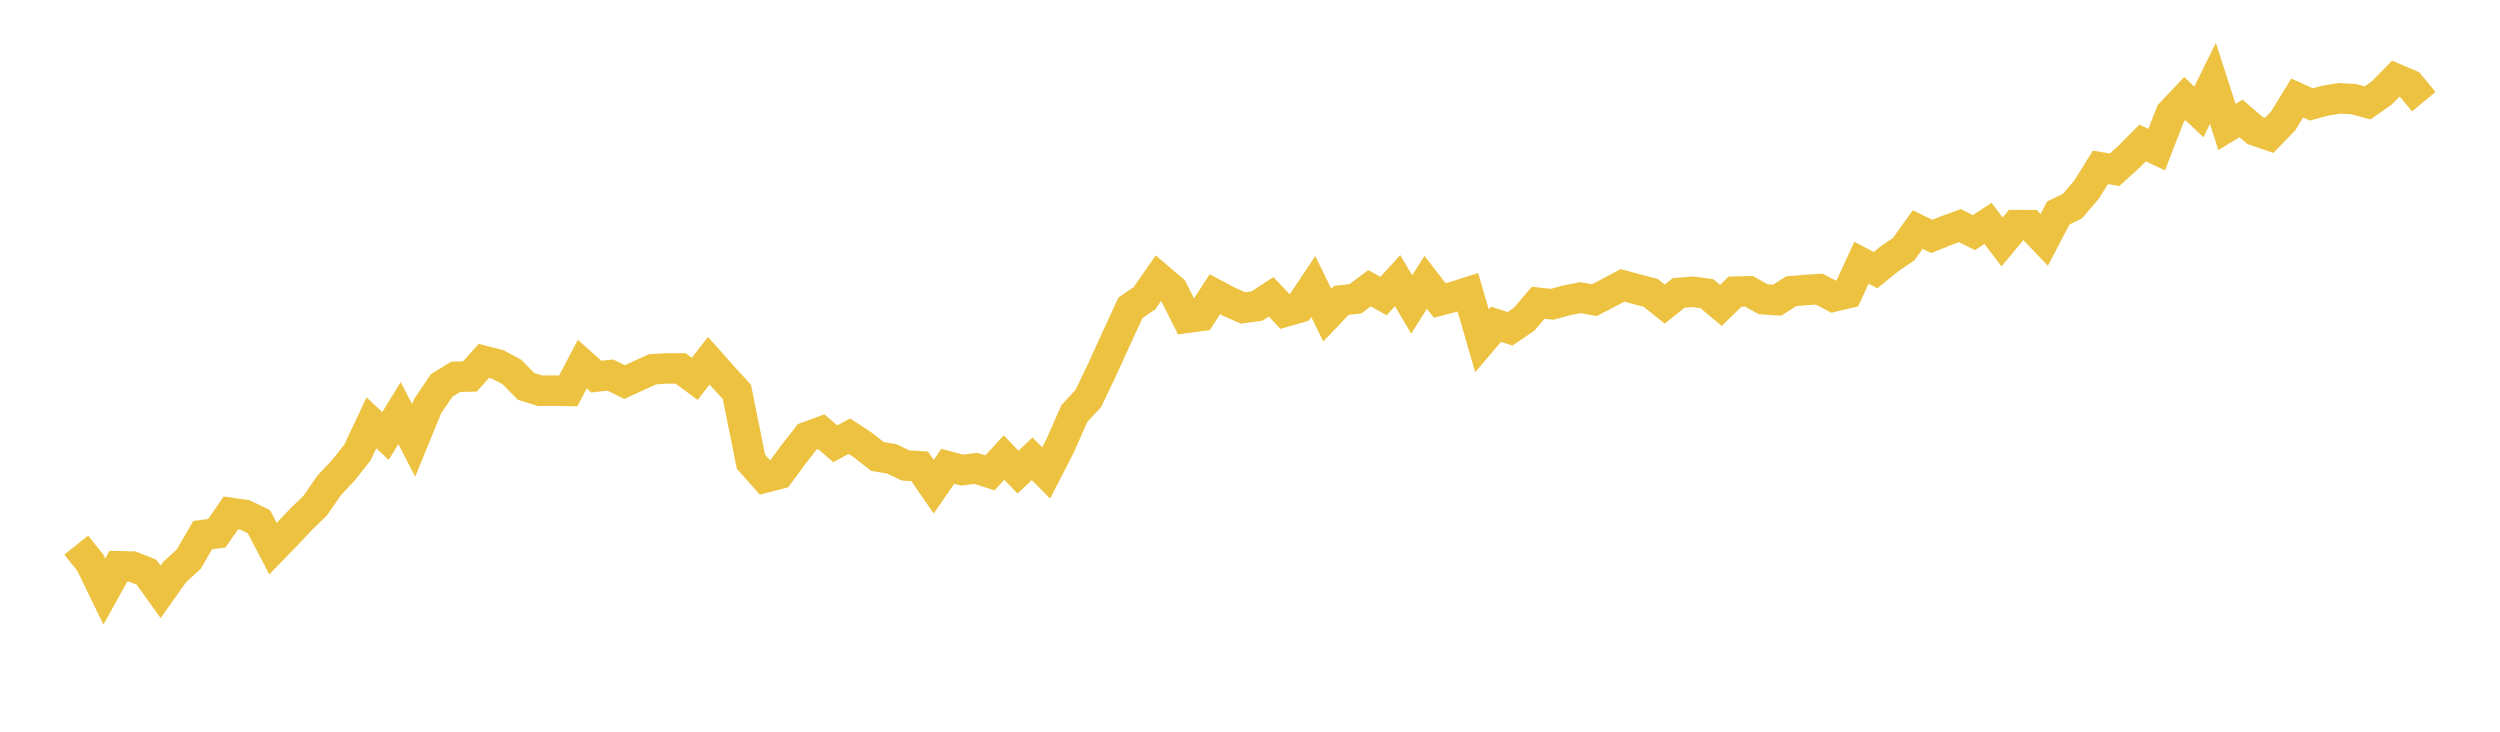 <svg width="164" height="48" xmlns="http://www.w3.org/2000/svg" xmlns:xlink="http://www.w3.org/1999/xlink"><path fill="none" stroke="rgb(237,194,64)" stroke-width="2" d="M5,35.759L5.922,36.907L6.844,38.806L7.766,37.144L8.689,37.169L9.611,37.535L10.533,38.826L11.455,37.525L12.377,36.684L13.299,35.101L14.222,34.983L15.144,33.647L16.066,33.781L16.988,34.226L17.91,35.992L18.832,35.042L19.754,34.063L20.677,33.167L21.599,31.832L22.521,30.857L23.443,29.695L24.365,27.736L25.287,28.602L26.21,27.098L27.132,28.889L28.054,26.638L28.976,25.283L29.898,24.714L30.82,24.699L31.743,23.675L32.665,23.913L33.587,24.407L34.509,25.347L35.431,25.634L36.353,25.624L37.275,25.644L38.198,23.888L39.12,24.704L40.042,24.605L40.964,25.065L41.886,24.645L42.808,24.224L43.731,24.17L44.653,24.17L45.575,24.852L46.497,23.665L47.419,24.704L48.341,25.708L49.263,30.288L50.186,31.327L51.108,31.09L52.03,29.843L52.952,28.661L53.874,28.32L54.796,29.111L55.719,28.612L56.641,29.22L57.563,29.947L58.485,30.096L59.407,30.536L60.329,30.59L61.251,31.926L62.174,30.59L63.096,30.838L64.018,30.724L64.94,31.021L65.862,30.016L66.784,30.971L67.707,30.096L68.629,31.025L69.551,29.23L70.473,27.133L71.395,26.139L72.317,24.209L73.24,22.181L74.162,20.188L75.084,19.555L76.006,18.229L76.928,19.016L77.85,20.851L78.772,20.727L79.695,19.303L80.617,19.792L81.539,20.203L82.461,20.074L83.383,19.471L84.305,20.445L85.228,20.178L86.15,18.798L87.072,20.673L87.994,19.703L88.916,19.6L89.838,18.907L90.76,19.421L91.683,18.407L92.605,19.97L93.527,18.521L94.449,19.708L95.371,19.466L96.293,19.174L97.216,22.355L98.138,21.271L99.06,21.568L99.982,20.94L100.904,19.862L101.826,19.961L102.749,19.708L103.671,19.525L104.593,19.689L105.515,19.209L106.437,18.719L107.359,18.971L108.281,19.209L109.204,19.951L110.126,19.214L111.048,19.14L111.97,19.263L112.892,20.035L113.814,19.135L114.737,19.11L115.659,19.629L116.581,19.693L117.503,19.105L118.425,19.026L119.347,18.966L120.269,19.456L121.192,19.238L122.114,17.235L123.036,17.72L123.958,16.973L124.88,16.345L125.802,15.059L126.725,15.509L127.647,15.138L128.569,14.802L129.491,15.257L130.413,14.653L131.335,15.87L132.257,14.767L133.18,14.772L134.102,15.736L135.024,13.971L135.946,13.525L136.868,12.452L137.79,10.978L138.713,11.136L139.635,10.305L140.557,9.38L141.479,9.816L142.401,7.441L143.323,6.467L144.246,7.343L145.168,5.468L146.09,8.332L147.012,7.768L147.934,8.564L148.856,8.881L149.778,7.931L150.701,6.427L151.623,6.848L152.545,6.601L153.467,6.452L154.389,6.502L155.311,6.749L156.234,6.106L157.156,5.166L158.078,5.557L159,6.67"></path></svg>
